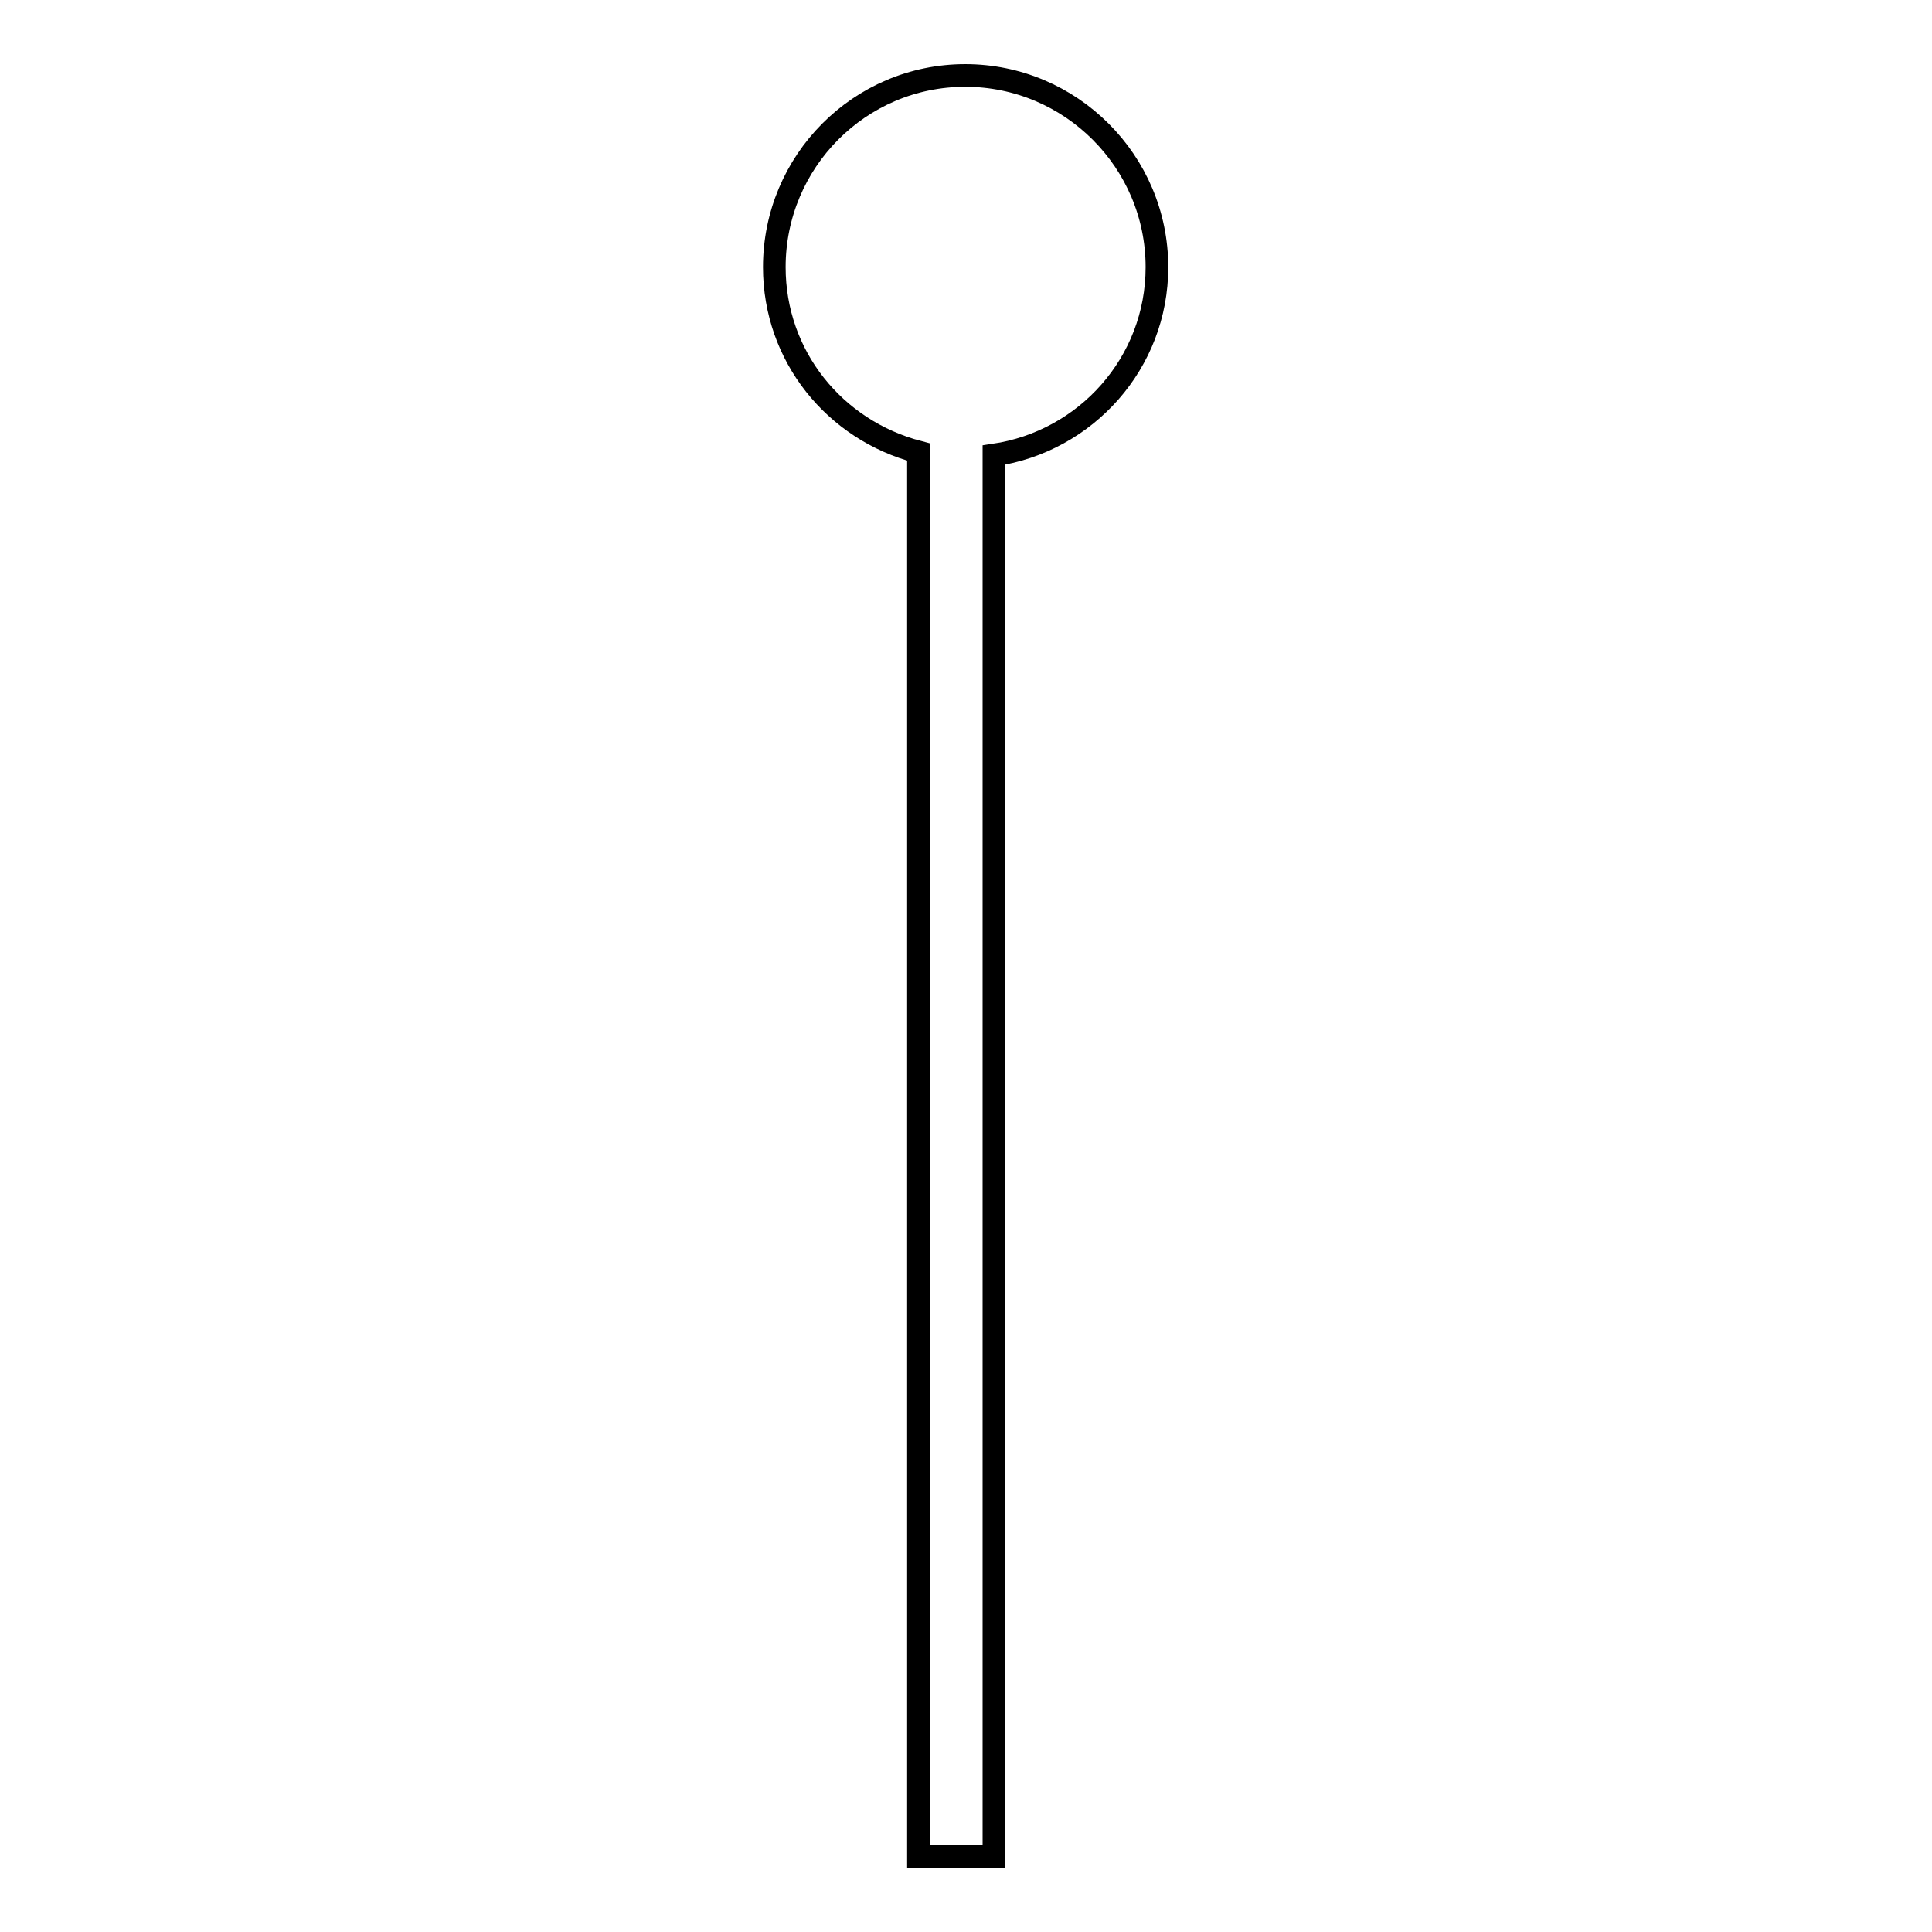 <?xml version="1.0" encoding="utf-8"?>
<!-- Svg Vector Icons : http://www.onlinewebfonts.com/icon -->
<!DOCTYPE svg PUBLIC "-//W3C//DTD SVG 1.1//EN" "http://www.w3.org/Graphics/SVG/1.1/DTD/svg11.dtd">
<svg version="1.1" xmlns="http://www.w3.org/2000/svg" xmlns:xlink="http://www.w3.org/1999/xlink" x="0px" y="0px" viewBox="0 0 256 256" enable-background="new 0 0 256 256" xml:space="preserve">
<g><g><path stroke-width="3" fill-opacity="0" stroke="#000000"  d="M153.3,35.4c0-14-11.4-25.4-25.4-25.4c-14,0-25.3,11.4-25.3,25.4c0,11.8,8,21.6,19.1,24.5V246h10V60.3C143.9,58.5,153.3,48.1,153.3,35.4"/></g></g>
</svg>